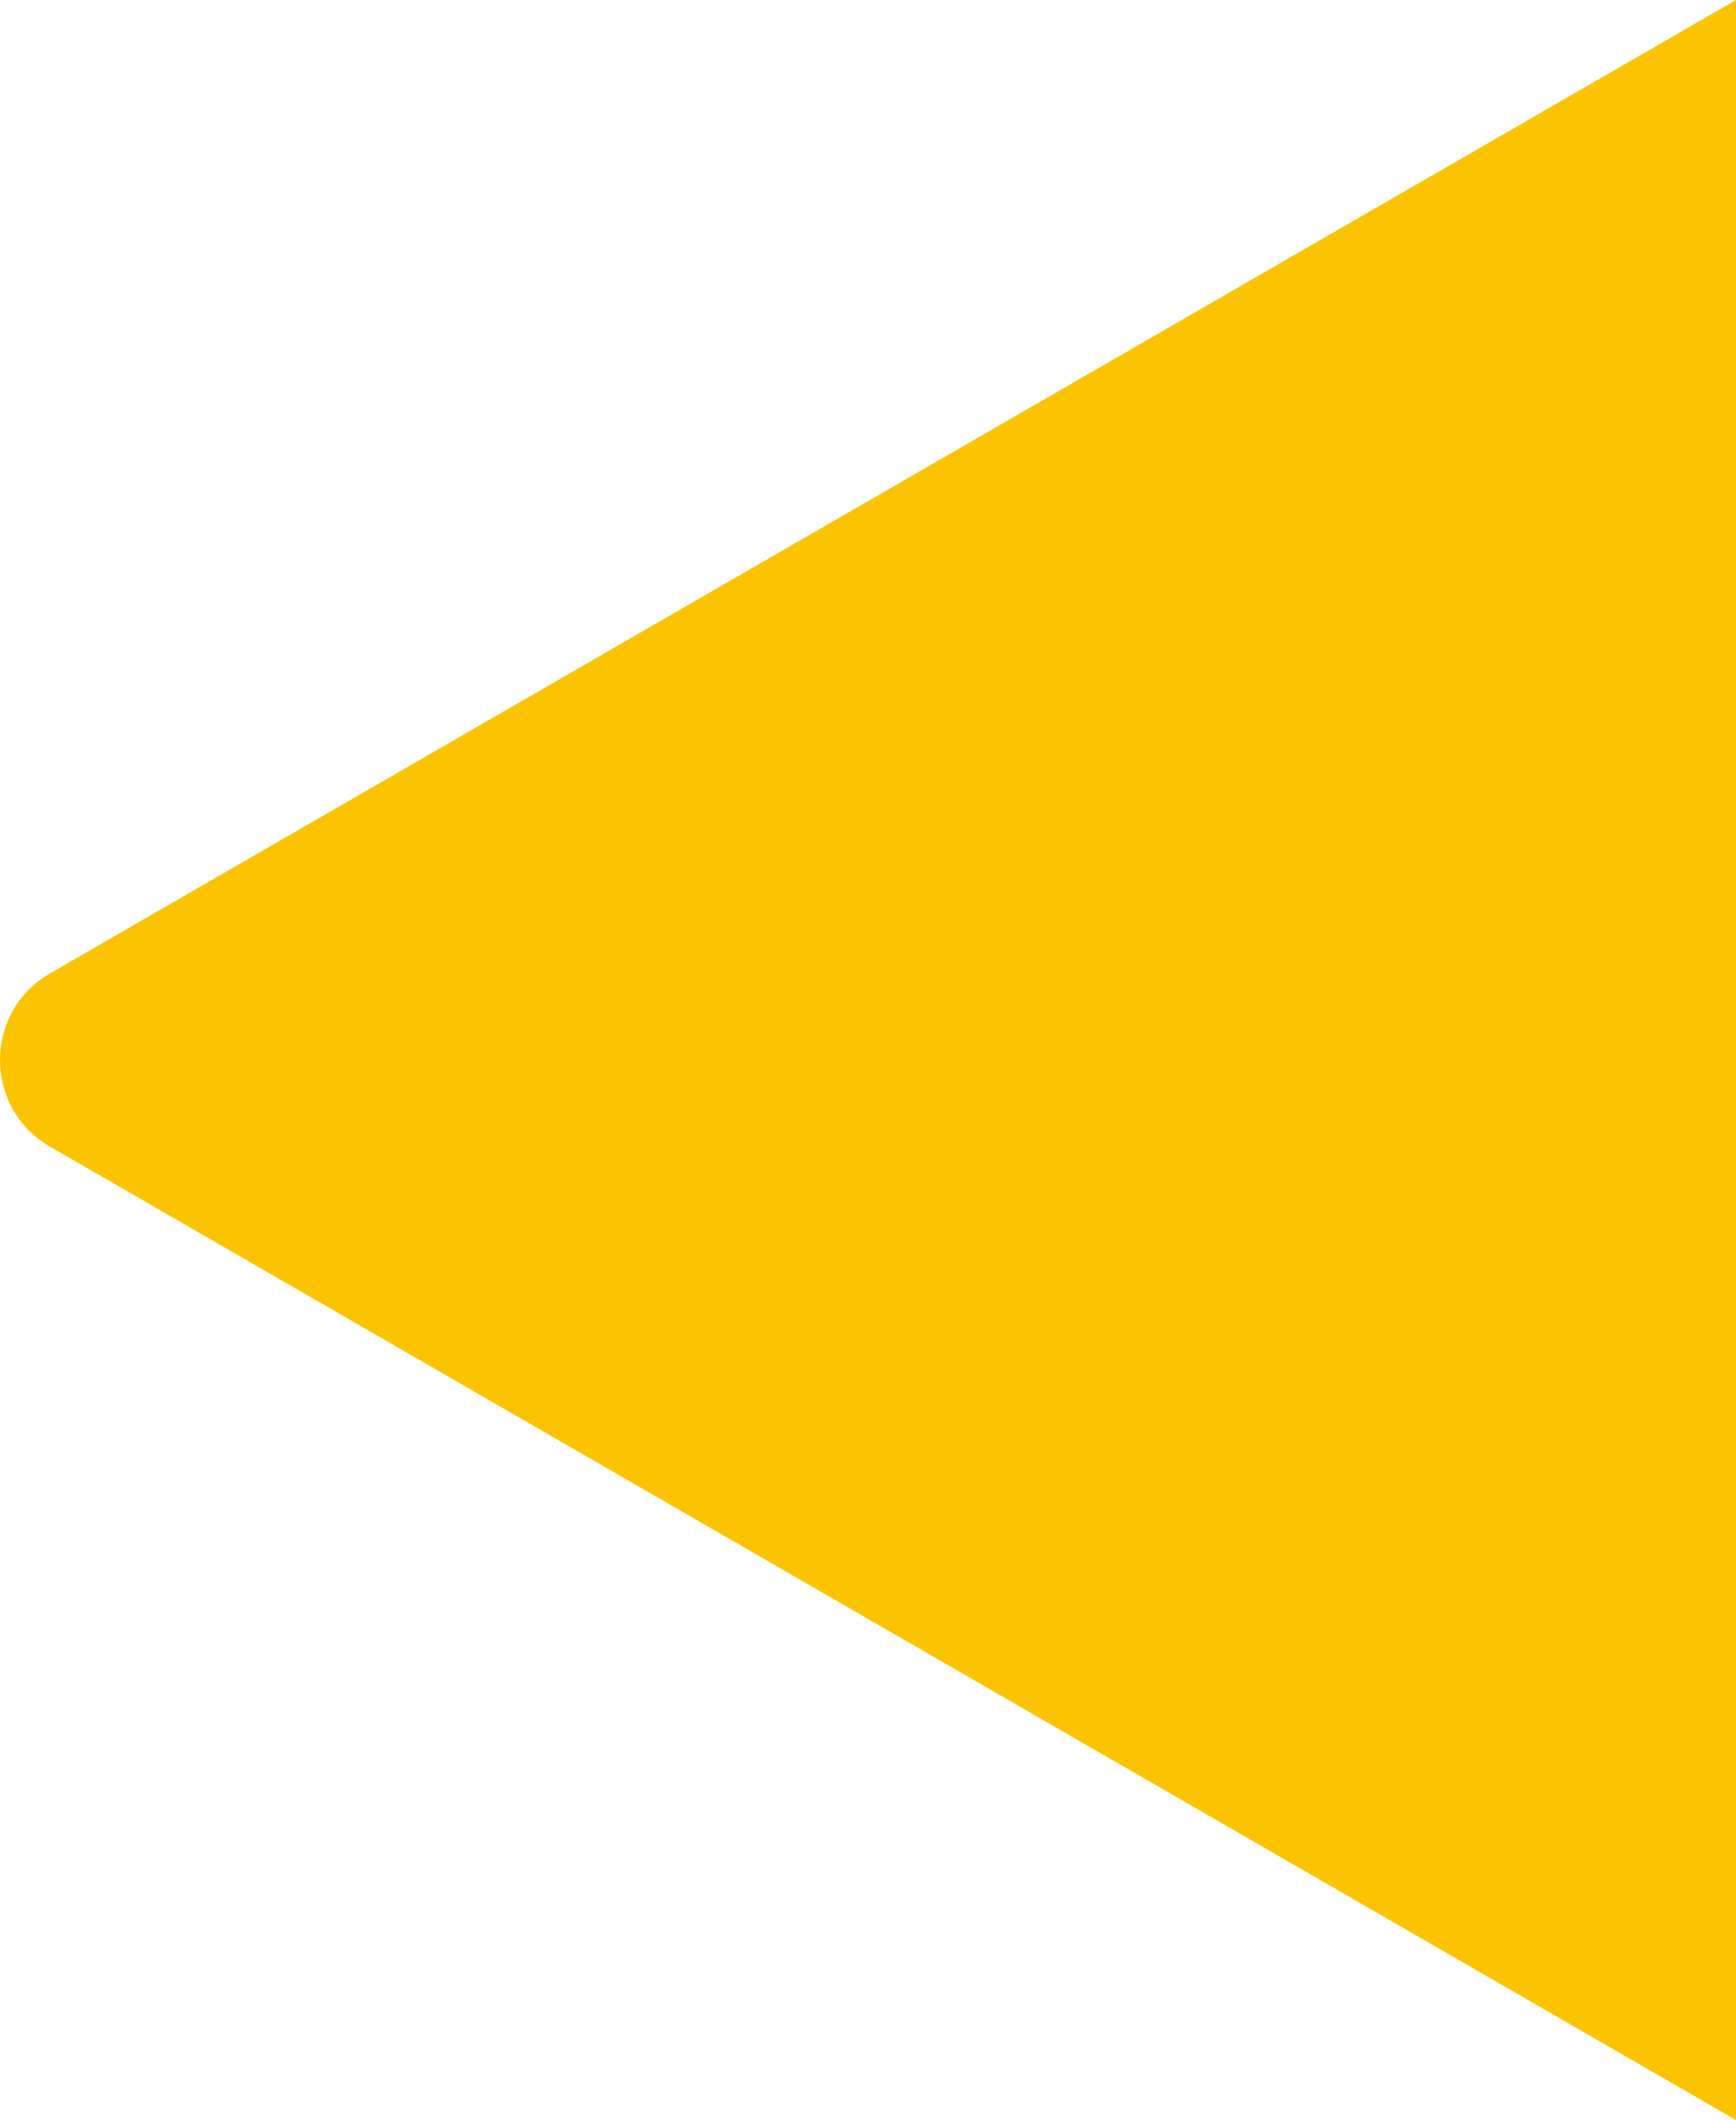 <svg xmlns="http://www.w3.org/2000/svg" width="1871" height="2284.924" viewBox="0 0 1871 2284.924">
  <path id="Path_4766" data-name="Path 4766" d="M1817.109,1049.1,0,0V2284.923L1817.109,1235.816C1888.964,1194.325,1888.964,1090.6,1817.109,1049.1Z" transform="translate(1871 2284.923) rotate(180)" fill="#fcc400"/>
</svg>
